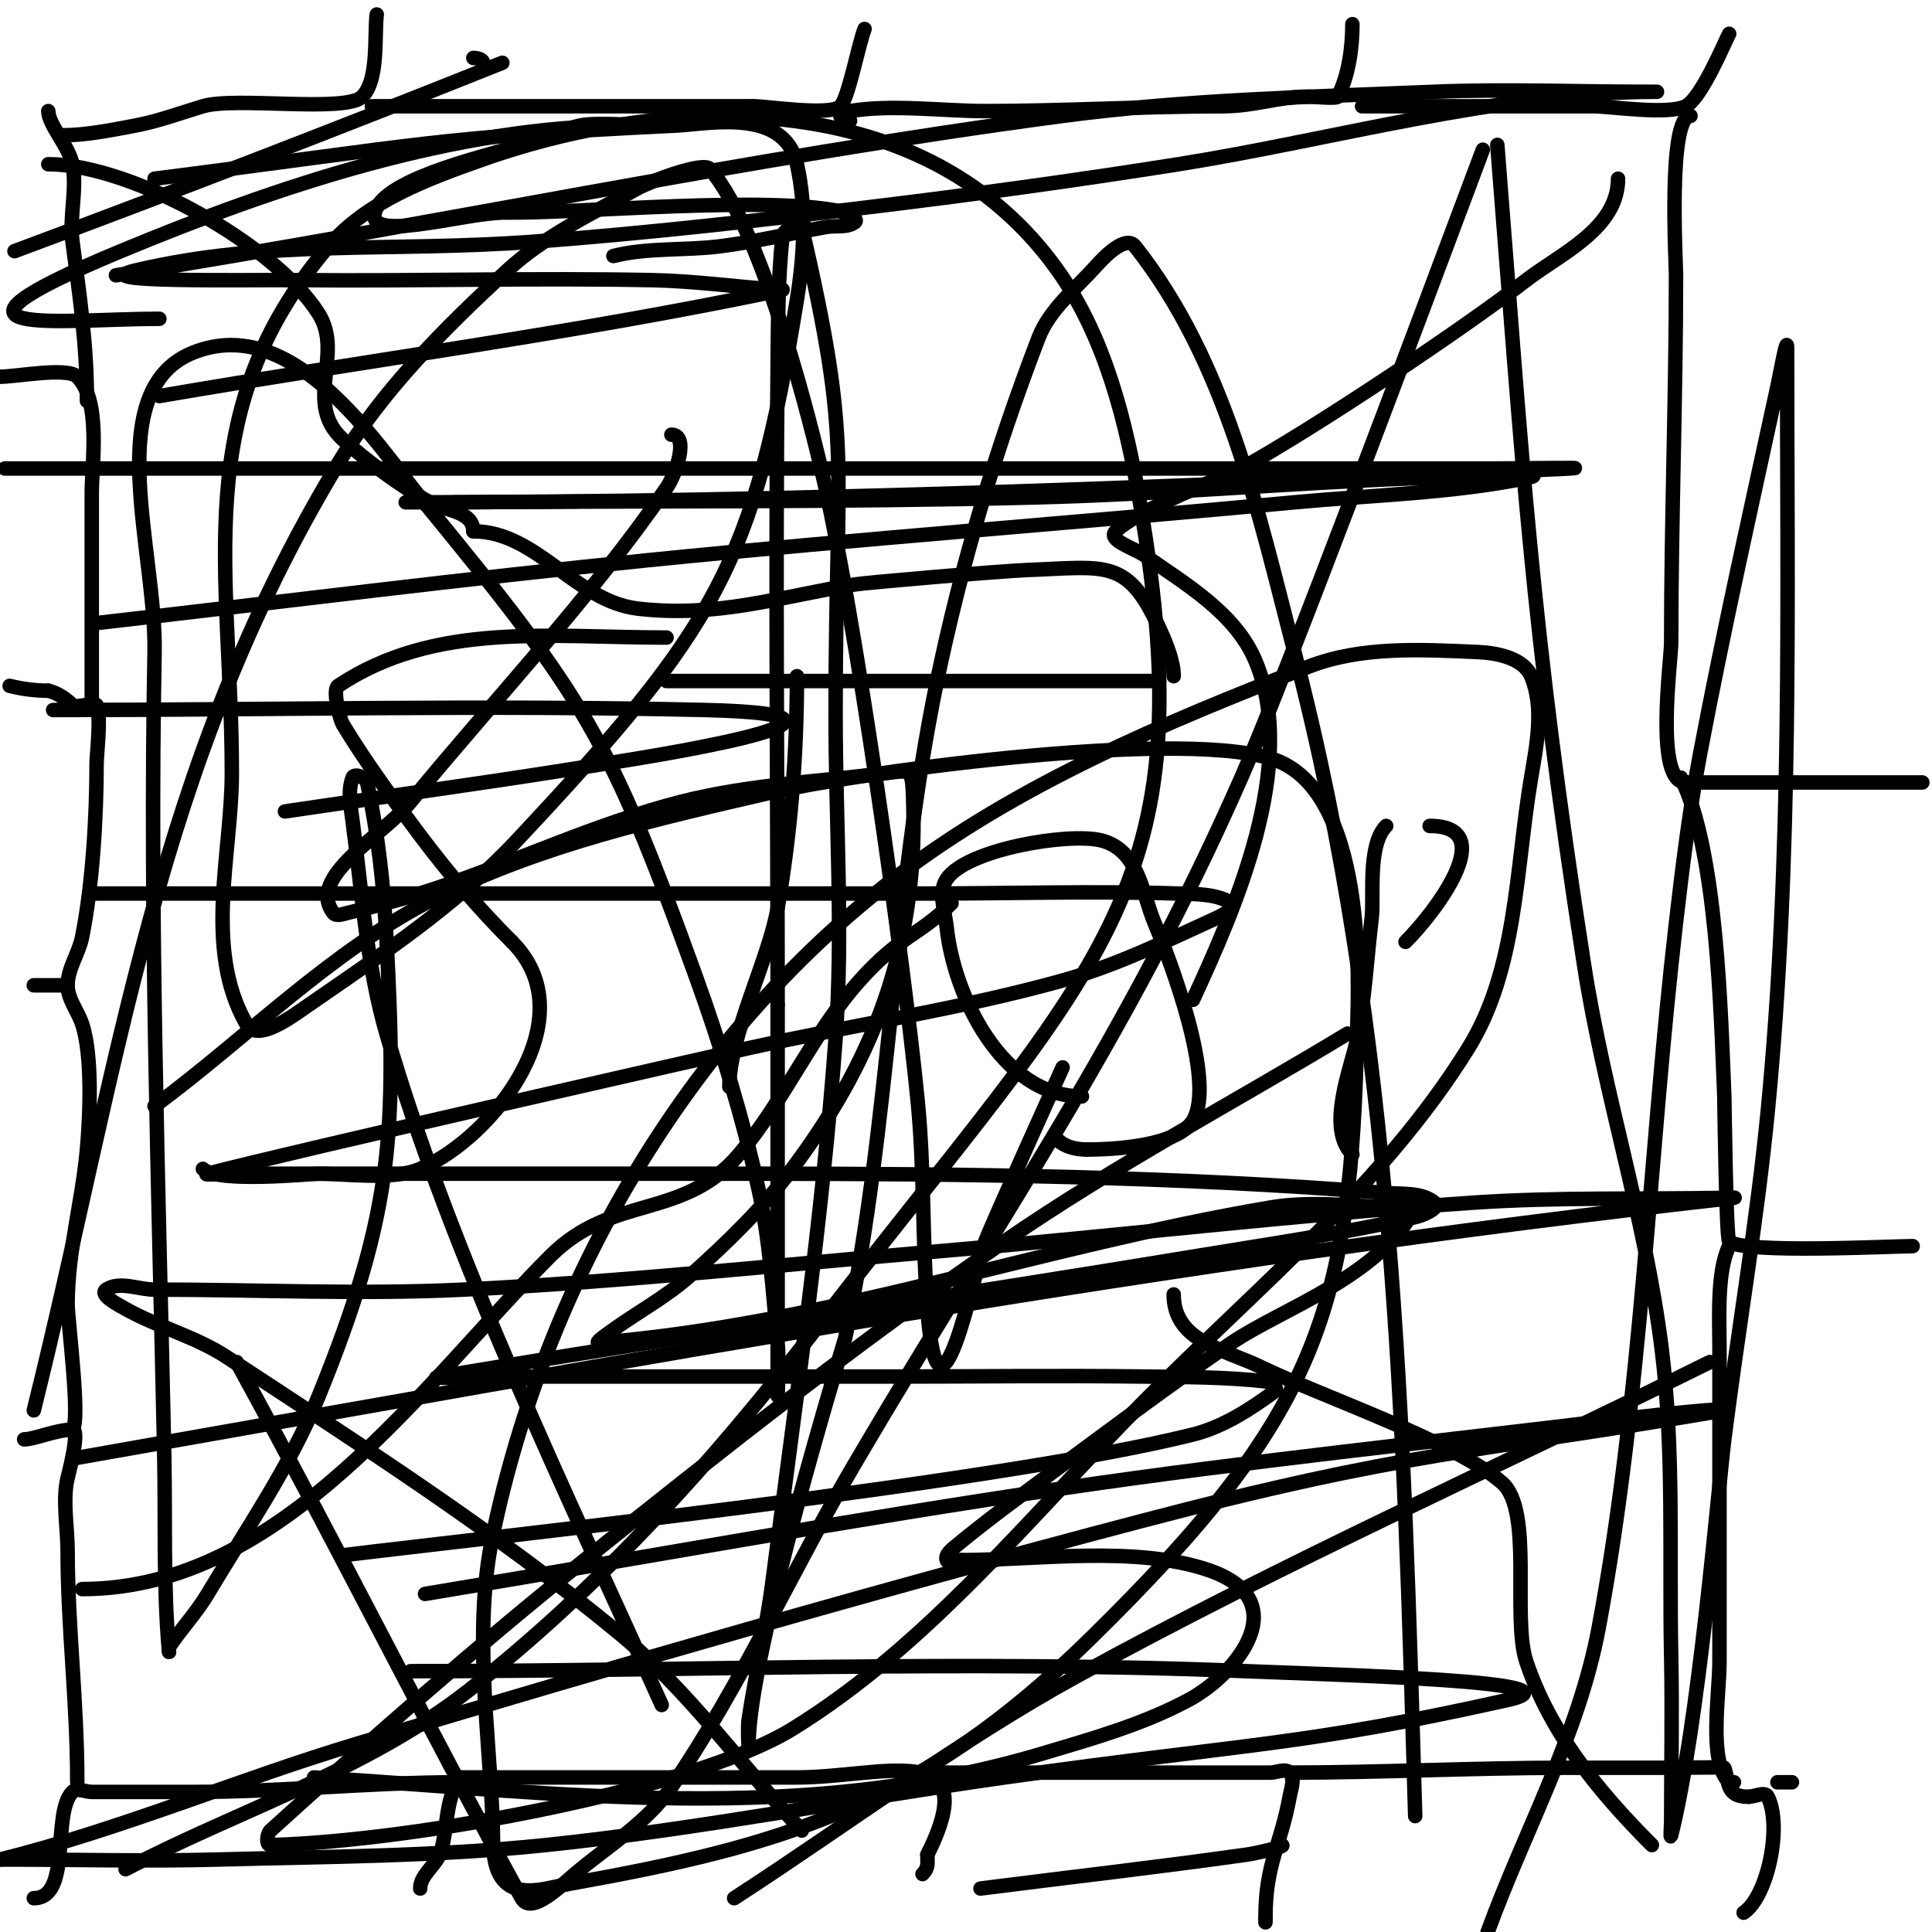 <svg viewBox='0 0 400 400' version='1.1' xmlns='http://www.w3.org/2000/svg' xmlns:xlink='http://www.w3.org/1999/xlink'><g fill='none' stroke='#000000' stroke-width='3' stroke-linecap='round' stroke-linejoin='round'><path d='M7,393c7.934,0 3.629,-17.629 8,-22c0.943,-0.943 2.667,0 4,0c7,0 14,0 21,0c18.432,0 36.561,-2 55,-2'/><path d='M95,369c-2.877,2.877 -2.346,11.279 -4,15c-1.091,2.456 -4,4.313 -4,7'/><path d='M95,368c23.333,0 46.667,0 70,0c17.537,0 39.194,-8.389 27,16'/><path d='M192,384c0,1.785 0.318,2.682 -1,4'/><path d='M191,367c18.333,0 36.667,0 55,0c5.667,0 11.333,0 17,0c1.333,0 3.057,-0.943 4,0c1.179,1.179 0.298,3.36 0,5c-1.828,10.056 -5,13.872 -5,25'/><path d='M262,397l0,1'/><path d='M267,367c18.402,0 38.187,-1 57,-1c6.667,0 13.333,0 20,0c6.28,0 12.942,-0.173 13,0c1.061,3.183 0.373,6 5,6'/><path d='M362,372c1.333,0 3.404,-1.193 4,0c3.034,6.068 -0.029,20.686 -5,24'/><path d='M16,369c0,-16.524 -2,-32.212 -2,-48c0,-4.484 -1.1,-10.599 0,-15c0.473,-1.892 2.537,-10 1,-10'/><path d='M15,296c-3.417,0 -7.833,2 -10,2'/><path d='M15,296c1.734,-1.734 -1,-22.64 -1,-26c0,-10.896 3.003,-21.038 4,-32c0.633,-6.964 1.161,-19.516 -1,-26c-0.901,-2.702 -3,-5.152 -3,-8'/><path d='M14,204c-1.391,0 -5.466,0 -7,0'/><path d='M14,204c0,-3.48 2.317,-6.587 3,-10c2.174,-10.87 3,-24.89 3,-36c0,-1.666 0.998,-10.004 0,-12c-0.376,-0.752 -4.293,0.707 -5,0c-1.374,-1.374 -3.114,-2.529 -5,-3'/><path d='M10,143c-2.687,0 -5.393,-0.348 -8,-1'/><path d='M19,146c0,-14.667 0,-29.333 0,-44c0,-5.995 1.969,-19.031 -3,-24c-2.049,-2.049 -12.619,0 -16,0'/><path d='M18,83c0,-11.46 -1.494,-21.708 -3,-33c-0.687,-5.15 1.02,-10.902 0,-16c-0.762,-3.809 -5,-8.201 -5,-11'/><path d='M13,28c4.909,0 10.197,-1.099 15,-2c4.77,-0.894 9.351,-2.605 14,-4c6.773,-2.032 29.598,1.402 33,-2'/><path d='M75,20c3.474,-3.474 2.465,-12.719 3,-17'/><path d='M77,22c26.333,0 52.667,0 79,0'/><path d='M156,22c2.789,0 15.951,2.049 18,0c1.653,-1.653 3.766,-12.914 5,-16'/><path d='M176,25c-1.596,0 -3.593,-1.401 0,-2c8.715,-1.452 19.275,0 28,0c15.966,0 33.808,-1 49,-1'/><path d='M253,22c6.917,0 11.41,-2 18,-2c0.935,0 5.754,0.492 6,0c2.227,-4.455 3,-10.105 3,-15'/><path d='M282,22c16,0 32,0 48,0c3.308,0 15.327,1.836 19,0c3.298,-1.649 8.173,-13.512 9,-15'/><path d='M350,24c-4.74,0 -3,30.212 -3,33c0,25.372 -1,50.692 -1,76c0,3.897 -3.524,29 3,29'/><path d='M349,162c16.333,0 32.667,0 49,0'/><path d='M348,161c7.53,15.059 8.299,49.172 9,66c0.023,0.544 0.371,29.371 1,30c2.608,2.608 33.906,1 38,1'/><path d='M358,258c-2.581,5.162 -2,15.323 -2,21c0,21.667 0,43.333 0,65c0,7.029 -2.359,20.641 2,25'/><path d='M358,369l1,0'/><path d='M368,369c1,0 2,0 3,0'/><path d='M138,132c-24.246,0 -47.996,-3.336 -68,10c-1.204,0.802 0.304,6.84 1,8c4.602,7.669 10.615,15.82 16,23c5.854,7.806 12.121,15.121 19,22'/><path d='M106,195c15.579,15.579 -3.744,40.462 -19,47c-5.599,2.4 -15.156,1 -21,1c-1.624,0 -21.027,1.973 -24,-1'/><path d='M165,140c0,16.175 -1.253,32.066 -4,48c-1.848,10.72 -10,26.309 -10,37'/><path d='M138,141c34,0 68,0 102,0'/><path d='M224,227c-16.5,0 -26.505,-20.799 -28,-35c-0.349,-3.315 -1.849,-7.226 0,-10c4.104,-6.156 25.24,-9.69 32,-8c7.727,1.932 8.471,10.931 11,17c3.189,7.655 12.87,32.883 8,41c-3.242,5.403 -16.83,6 -22,6'/><path d='M225,238c-2.108,0 -4.509,-0.509 -6,-2'/><path d='M287,171c-3.938,3.938 -2.489,14.742 -3,19c-1,8.333 -1.43,16.755 -3,25c-1.11,5.828 -6.535,18.465 -1,24'/><path d='M296,171c14.921,0 0.999,18.001 -5,24'/><path d='M10,34c17.238,0 47.11,16.775 56,31c5.281,8.45 -3.334,18.423 5,26c4.791,4.356 12.23,9.893 18,13c3.301,1.777 9,1.819 9,6'/><path d='M98,110c13.126,0 21.186,14.492 34,16c16.255,1.912 29.17,-2.362 45,-5c2.166,-0.361 30.217,-2.786 36,-3c16.016,-0.593 20.428,-2.458 27,12c1.371,3.017 3,6.827 3,10'/><path d='M243,268c0,9.767 10.505,11.36 18,15c12.302,5.975 40.328,15.537 50,24c6.511,5.697 1.983,27.949 5,37c4.935,14.806 15.191,27.191 26,38'/><path d='M17,329c41.628,0 70.58,-42.58 97,-69c12.814,-12.814 27.475,-7.379 39,-21c9.437,-11.153 15.258,-25.112 25,-36c8.44,-9.433 12.178,-9.178 19,-16'/><path d='M335,37c0,10.328 -11.864,15.499 -19,21c-13.423,10.347 -43.767,30.573 -59,39c-2.691,1.489 -21.403,8.403 -26,13c-1.841,1.841 3.873,3.499 6,5c8.424,5.946 18.845,11.909 23,22c8.825,21.431 -4.28,51.106 -13,70'/><path d='M139,90c3.682,0 1.089,7.968 -1,11c-15.86,23.022 -35.273,43.382 -53,65c-5.922,7.222 -21.604,15.529 -16,23c0.6,0.8 2.027,0.232 3,0c6.058,-1.442 12.092,-3.031 18,-5c17.103,-5.701 33.533,-13.54 51,-18c14.022,-3.58 28.644,-4.167 43,-6c4.29,-0.548 4.794,-0.729 5,4c1.301,29.923 -6.843,53.791 -25,78c-6.083,8.11 -13.445,15.24 -21,22c-5.169,4.625 -11.416,7.885 -17,12c-0.759,0.559 -2.94,2.078 -2,2c48.041,-4.003 91.303,-19.901 139,-28c9.202,-1.563 18.667,0 28,0c0.667,0 2.298,-0.596 2,0c-7.082,14.165 -27.569,20.944 -38,28c-12.261,8.294 -24.083,17.219 -36,26c-7.085,5.22 -14.215,10.395 -21,16c-0.927,0.765 -2.38,1.86 -2,3c0.316,0.949 2,0 3,0'/><path d='M199,323c15.796,0 35.873,-3.042 51,2c18.54,6.18 6.169,21.561 -4,27c-9.392,5.024 -19.794,7.953 -30,11c-50.303,15.016 -99.25,8.185 -151,5'/><path d='M32,37c56.259,-7.144 57.256,-8.545 108,-11c6.667,-0.323 22.38,-3.792 25,8c2.025,9.111 1.497,18.788 0,28c-8.914,54.853 -16.482,67.651 -58,112c-12.488,13.339 -27.967,23.613 -43,34c-3.73,2.577 -10.751,7.936 -13,4c-8.909,-15.59 -3,-35.168 -3,-52c0,-42.002 -9.278,-74.655 20,-109c7.939,-9.314 20.456,-13.935 32,-18c39.336,-13.851 91.891,-15.154 119,23c9.831,13.837 14.136,31.269 17,48c13.935,81.408 -8.198,94.683 -67,171c-21.152,27.452 -44.717,53.631 -72,75c-21.01,16.456 -47.333,24.667 -71,37'/><path d='M32,229c19.333,-14.333 36.541,-32.103 58,-43c21.808,-11.074 46.177,-16.46 70,-22c15.549,-3.616 82.023,-13.149 103,-7c20.236,5.931 18.188,47.055 18,56c-1.222,58.033 -7.838,79.665 -55,126c-35.621,34.996 -64.076,43.156 -108,51c-4.266,0.762 -9.637,2.733 -13,0c-3.452,-2.804 -2.815,-8.557 -3,-13c-0.819,-19.65 -3.999,-39.744 0,-59c10.862,-52.298 40.183,-103.133 83,-136c25.543,-19.607 55.984,-32.341 86,-44c10.915,-4.24 23.302,-3.509 35,-3c4.024,0.175 9.431,1.291 11,5c2.727,6.447 1.165,14.098 0,21c-3.19,18.896 -2.9,39.714 -13,56c-17.407,28.069 -43.729,49.562 -67,73c-23.431,23.598 -44.678,50.571 -73,68c-20.352,12.524 -78.352,23.22 -108,24c-1,0.026 -0.74,-2.328 0,-3c21.176,-19.221 42.697,-38.099 65,-56c28.388,-22.785 57.038,-45.33 87,-66c22.775,-15.712 47.333,-28.667 71,-43'/><path d='M354,282c-43.667,21.667 -88.279,41.524 -131,65c-24.714,13.581 -47.333,30.667 -71,46'/><path d='M203,391c18.333,-2.333 36.699,-4.426 55,-7c2.403,-0.338 9.427,-2 7,-2'/><path d='M100,13c0,-0.745 -1.255,-1 -2,-1'/><path d='M104,13c-33.508,13.403 -67.181,26.401 -101,39'/><path d='M24,57c65.427,-10.43 130.32,-24.307 196,-33c25.498,-3.375 51.301,-3.938 77,-5c14.654,-0.606 29.333,0 44,0c0.667,0 2.667,0 2,0c-32.621,0 -67.337,9.987 -99,15c-21.604,3.421 -43.283,6.387 -65,9c-22.623,2.722 -45.277,5.304 -68,7c-30.566,2.281 -55.073,-0.571 -83,6c-11.051,2.6 22.648,1.894 34,2c24.332,0.227 48.672,-0.491 73,0c8.691,0.176 17.331,1.358 26,2c0.332,0.025 1.326,-0.069 1,0c-42.574,8.963 -86.146,14.634 -129,22'/><path d='M1,97c78.667,0 157.333,0 236,0c24,0 48,0 72,0c5.333,0 21.327,-0.254 16,0c-80.344,3.826 -160.576,7 -241,7'/><path d='M94,104c40,-0.333 80.011,0.005 120,-1c26.359,-0.662 52.653,-2.967 79,-4c7.661,-0.3 30.518,-1.504 23,0c-15.774,3.155 -31.983,3.504 -48,5c-44.651,4.171 -89.381,7.502 -134,12c-38.053,3.836 -76,8.667 -114,13'/><path d='M11,147c45,0 90.013,-1.071 135,0c45.229,1.077 -16.743,10.462 -20,11c-22.279,3.677 -44.667,6.667 -67,10'/><path d='M19,185c57.333,0 114.667,0 172,0c17.667,0 35.342,-0.552 53,0c3.725,0.116 7.84,0.025 11,2c1.199,0.75 -1.714,2.412 -3,3c-10.471,4.787 -20.908,9.913 -32,13c-21.352,5.943 -43.364,9.192 -65,14c-4.52,1.004 -94.522,21.401 -112,26c-1.289,0.339 2.667,0 4,0c14,0 28,0 42,0c22.333,0 44.667,0 67,0c43.687,0 87.452,0.516 131,4c3.389,0.271 7.389,-0.176 10,2c1.28,1.067 -2.374,2.635 -4,3c-14.865,3.337 -29.968,5.518 -45,8c-52.259,8.63 -104.837,16.306 -157,25c-3.288,0.548 6.667,0 10,0c27.667,0 55.333,0 83,0c17.667,0 35.335,-0.226 53,0c8.339,0.107 16.711,0.079 25,1c0.937,0.104 2.76,1.442 2,2c-5.17,3.792 -10.78,7.445 -17,9c-40.368,10.092 -148.707,21.619 -176,25'/><path d='M85,346c57.667,0 115.382,-2.381 173,0c18.095,0.748 71.68,2.071 54,6c-43.052,9.567 -52.669,8.757 -104,16c-31.695,4.472 -63.164,10.68 -95,14c-22.566,2.354 -45.319,2.392 -68,3c-14.661,0.393 -29.333,0 -44,0c-0.333,0 -1.323,0.081 -1,0c25.157,-6.289 49.165,-16.538 74,-24c53.761,-16.152 107.71,-31.726 162,-46c56.162,-14.767 68.537,-14.07 121,-23c1.314,-0.224 -2.672,-0.116 -4,0c-6.344,0.552 -12.678,1.234 -19,2c-37.679,4.567 -75.445,8.504 -113,14c-44.462,6.507 -88.667,14.667 -133,22'/><path d='M15,302c115.931,-20.426 227.638,-41.071 344,-54c0.663,-0.074 -1.333,-0.012 -2,0c-17.334,0.321 -34.703,-0.174 -52,1c-36.733,2.494 -73.318,6.841 -110,10c-32.985,2.841 -65.932,6.377 -99,8c-21.308,1.046 -42.667,0 -64,0c-3.333,0 -7.226,-1.849 -10,0c-1.569,1.046 2.355,3.079 4,4c6.765,3.788 14.52,5.743 21,10c27.594,18.126 55.515,36.012 81,57c14.384,11.846 25.333,27.333 38,41'/><path d='M137,353c-19.345,-43.058 -43.796,-93.385 -57,-139c-4.129,-14.265 -5.055,-29.277 -7,-44c-0.393,-2.974 -1.053,-6.191 0,-9c0.37,-0.987 2.781,-0.031 3,1c2.231,10.516 3.442,21.265 4,32c2.069,39.829 1.657,56.492 -14,95c-5.902,14.516 -14.976,27.54 -23,41c-2.322,3.894 -5.485,7.228 -8,11c-0.185,0.277 0.03,1.332 0,1c-1.238,-13.615 -0.712,-27.332 -1,-41c-1.165,-55.325 -3.051,-110.673 -2,-166c0.396,-20.834 -11.348,-54.261 8,-62c20.812,-8.325 38.068,19.114 47,30c34.373,41.893 39.149,49.646 57,99c5.202,14.382 9.662,29.075 13,44c2.347,10.49 2.981,21.299 4,32c0.348,3.65 0,11 0,11c0,0 0,-10.667 0,-16c0,-21.667 0,-43.333 0,-65'/><path d='M161,208c0,-44.333 -0.482,-88.669 0,-133c0.094,-8.673 0.076,-17.376 1,-26c0.159,-1.482 3.665,-3.453 4,-2c10.651,46.155 7,46.427 7,101c0,22.333 1.618,44.725 0,67c-2.722,37.485 -8.241,74.719 -13,112c-1.242,9.73 -3.531,19.301 -5,29c-0.25,1.648 0,6.667 0,5c0,-18.756 19.853,-83.301 20,-84c9.447,-44.788 9.715,-91.178 19,-136c5.006,-24.167 12.158,-47.958 21,-71c2.294,-5.978 7.73,-10.228 12,-15c1.988,-2.222 6.153,-6.34 8,-4c18.951,24.004 25.528,55.178 33,84c20.728,79.951 22.608,158.888 25,241'/><path d='M308,400c7.667,-21 18.899,-41.024 23,-63c8.981,-48.127 10.358,-97.368 16,-146c1.358,-11.707 2.809,-23.42 5,-35c4.812,-25.437 10.513,-50.699 16,-76c0.583,-2.686 2,-10.749 2,-8c0,52.807 1.111,105.318 -4,158c-2.208,22.757 -6.143,45.315 -9,68c-1.257,9.983 -5.255,59.019 -11,82c-0.243,0.97 0,-2 0,-3c0,-11.333 0.231,-22.669 0,-34c-0.435,-21.339 0.666,-42.823 -2,-64c-3.356,-26.658 -11.861,-52.453 -16,-79c-10.976,-70.399 -12.834,-104.905 -18,-170'/><path d='M307,31c-14.394,38.384 -40.982,109.537 -50,130c-24.039,54.55 -49.869,90.667 -80,142c-12.997,22.143 -23.528,45.792 -38,67c-5.055,7.409 -13.172,12.184 -20,18c-3.066,2.612 -9.059,8.529 -11,5c-20.193,-36.715 -38.827,-74.274 -59,-111'/><path d='M7,292c17.827,-71.884 25.105,-133.219 63,-196c9.155,-15.168 21.957,-28.009 35,-40c7.829,-7.198 17.691,-11.856 27,-17c2.393,-1.322 13.565,-5.675 15,-4c11.42,13.323 21.67,56.374 23,62c7.016,29.685 17.165,102.135 20,131c1.403,14.28 0.94,28.69 2,43c2.244,30.299 9.401,-6.911 12,-14c1.248,-3.405 15.514,-34.92 16,-36'/><path d='M33,66c-20.117,0 -52.264,4.387 -8,-14c32.19,-13.371 69.589,-26 105,-26c3.333,0 -6.755,-0.763 -10,0c-4.104,0.966 -8,2.667 -12,4c-5.676,1.892 -26.724,6.449 -30,13c-4.028,8.055 17.995,0.855 27,1c14.329,0.231 55.187,-3.703 70,0c0.915,0.229 2.754,1.434 2,2c-1.622,1.217 -4.004,0.644 -6,1c-7.337,1.31 -14.604,3.075 -22,4c-7.307,0.913 -14.856,0.214 -22,2'/></g>
</svg>